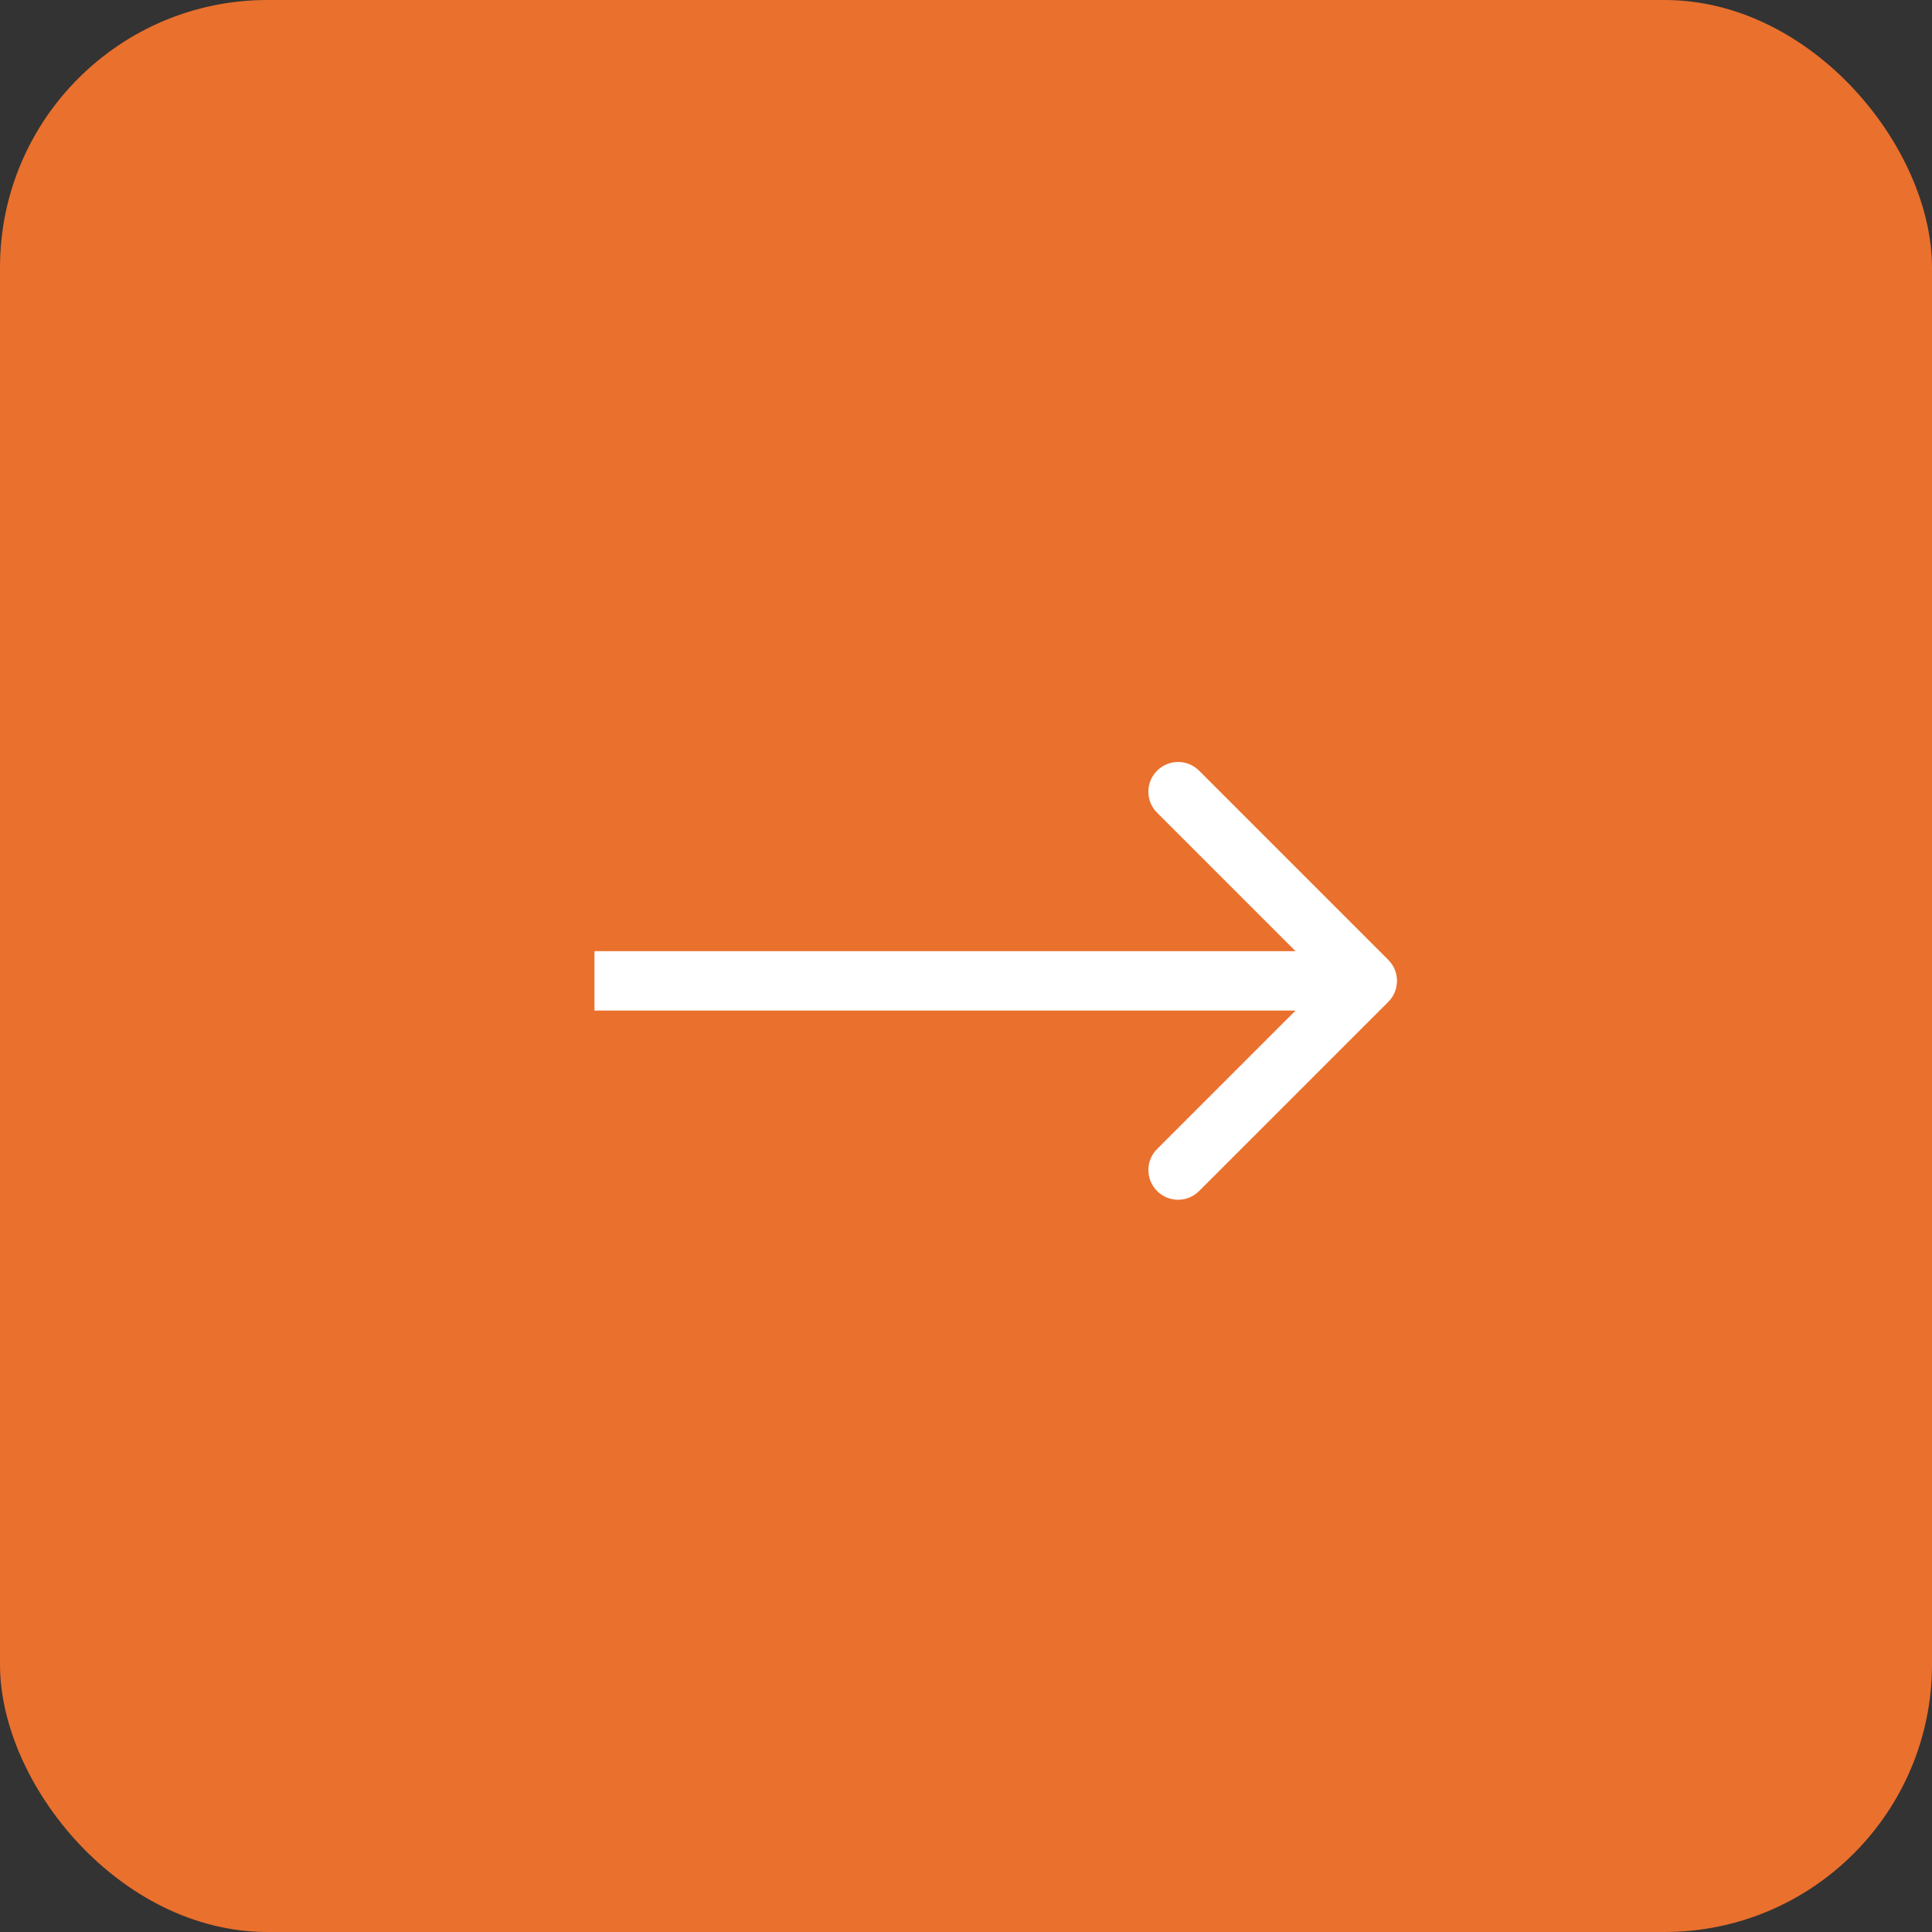<?xml version="1.0" encoding="UTF-8"?> <svg xmlns="http://www.w3.org/2000/svg" width="65" height="65" viewBox="0 0 65 65" fill="none"><rect x="0" y="0" width="65" height="65" fill="#333333" stroke="none"/><rect width="65" height="65" rx="9" fill="#EA702D"></rect><path d="M46.707 32.293C47.098 32.683 47.098 33.317 46.707 33.707L40.343 40.071C39.953 40.462 39.319 40.462 38.929 40.071C38.538 39.681 38.538 39.047 38.929 38.657L44.586 33L38.929 27.343C38.538 26.953 38.538 26.32 38.929 25.929C39.319 25.538 39.953 25.538 40.343 25.929L46.707 32.293ZM20 33L20 32L46 32L46 33L46 34L20 34L20 33Z" fill="white"></path></svg> 